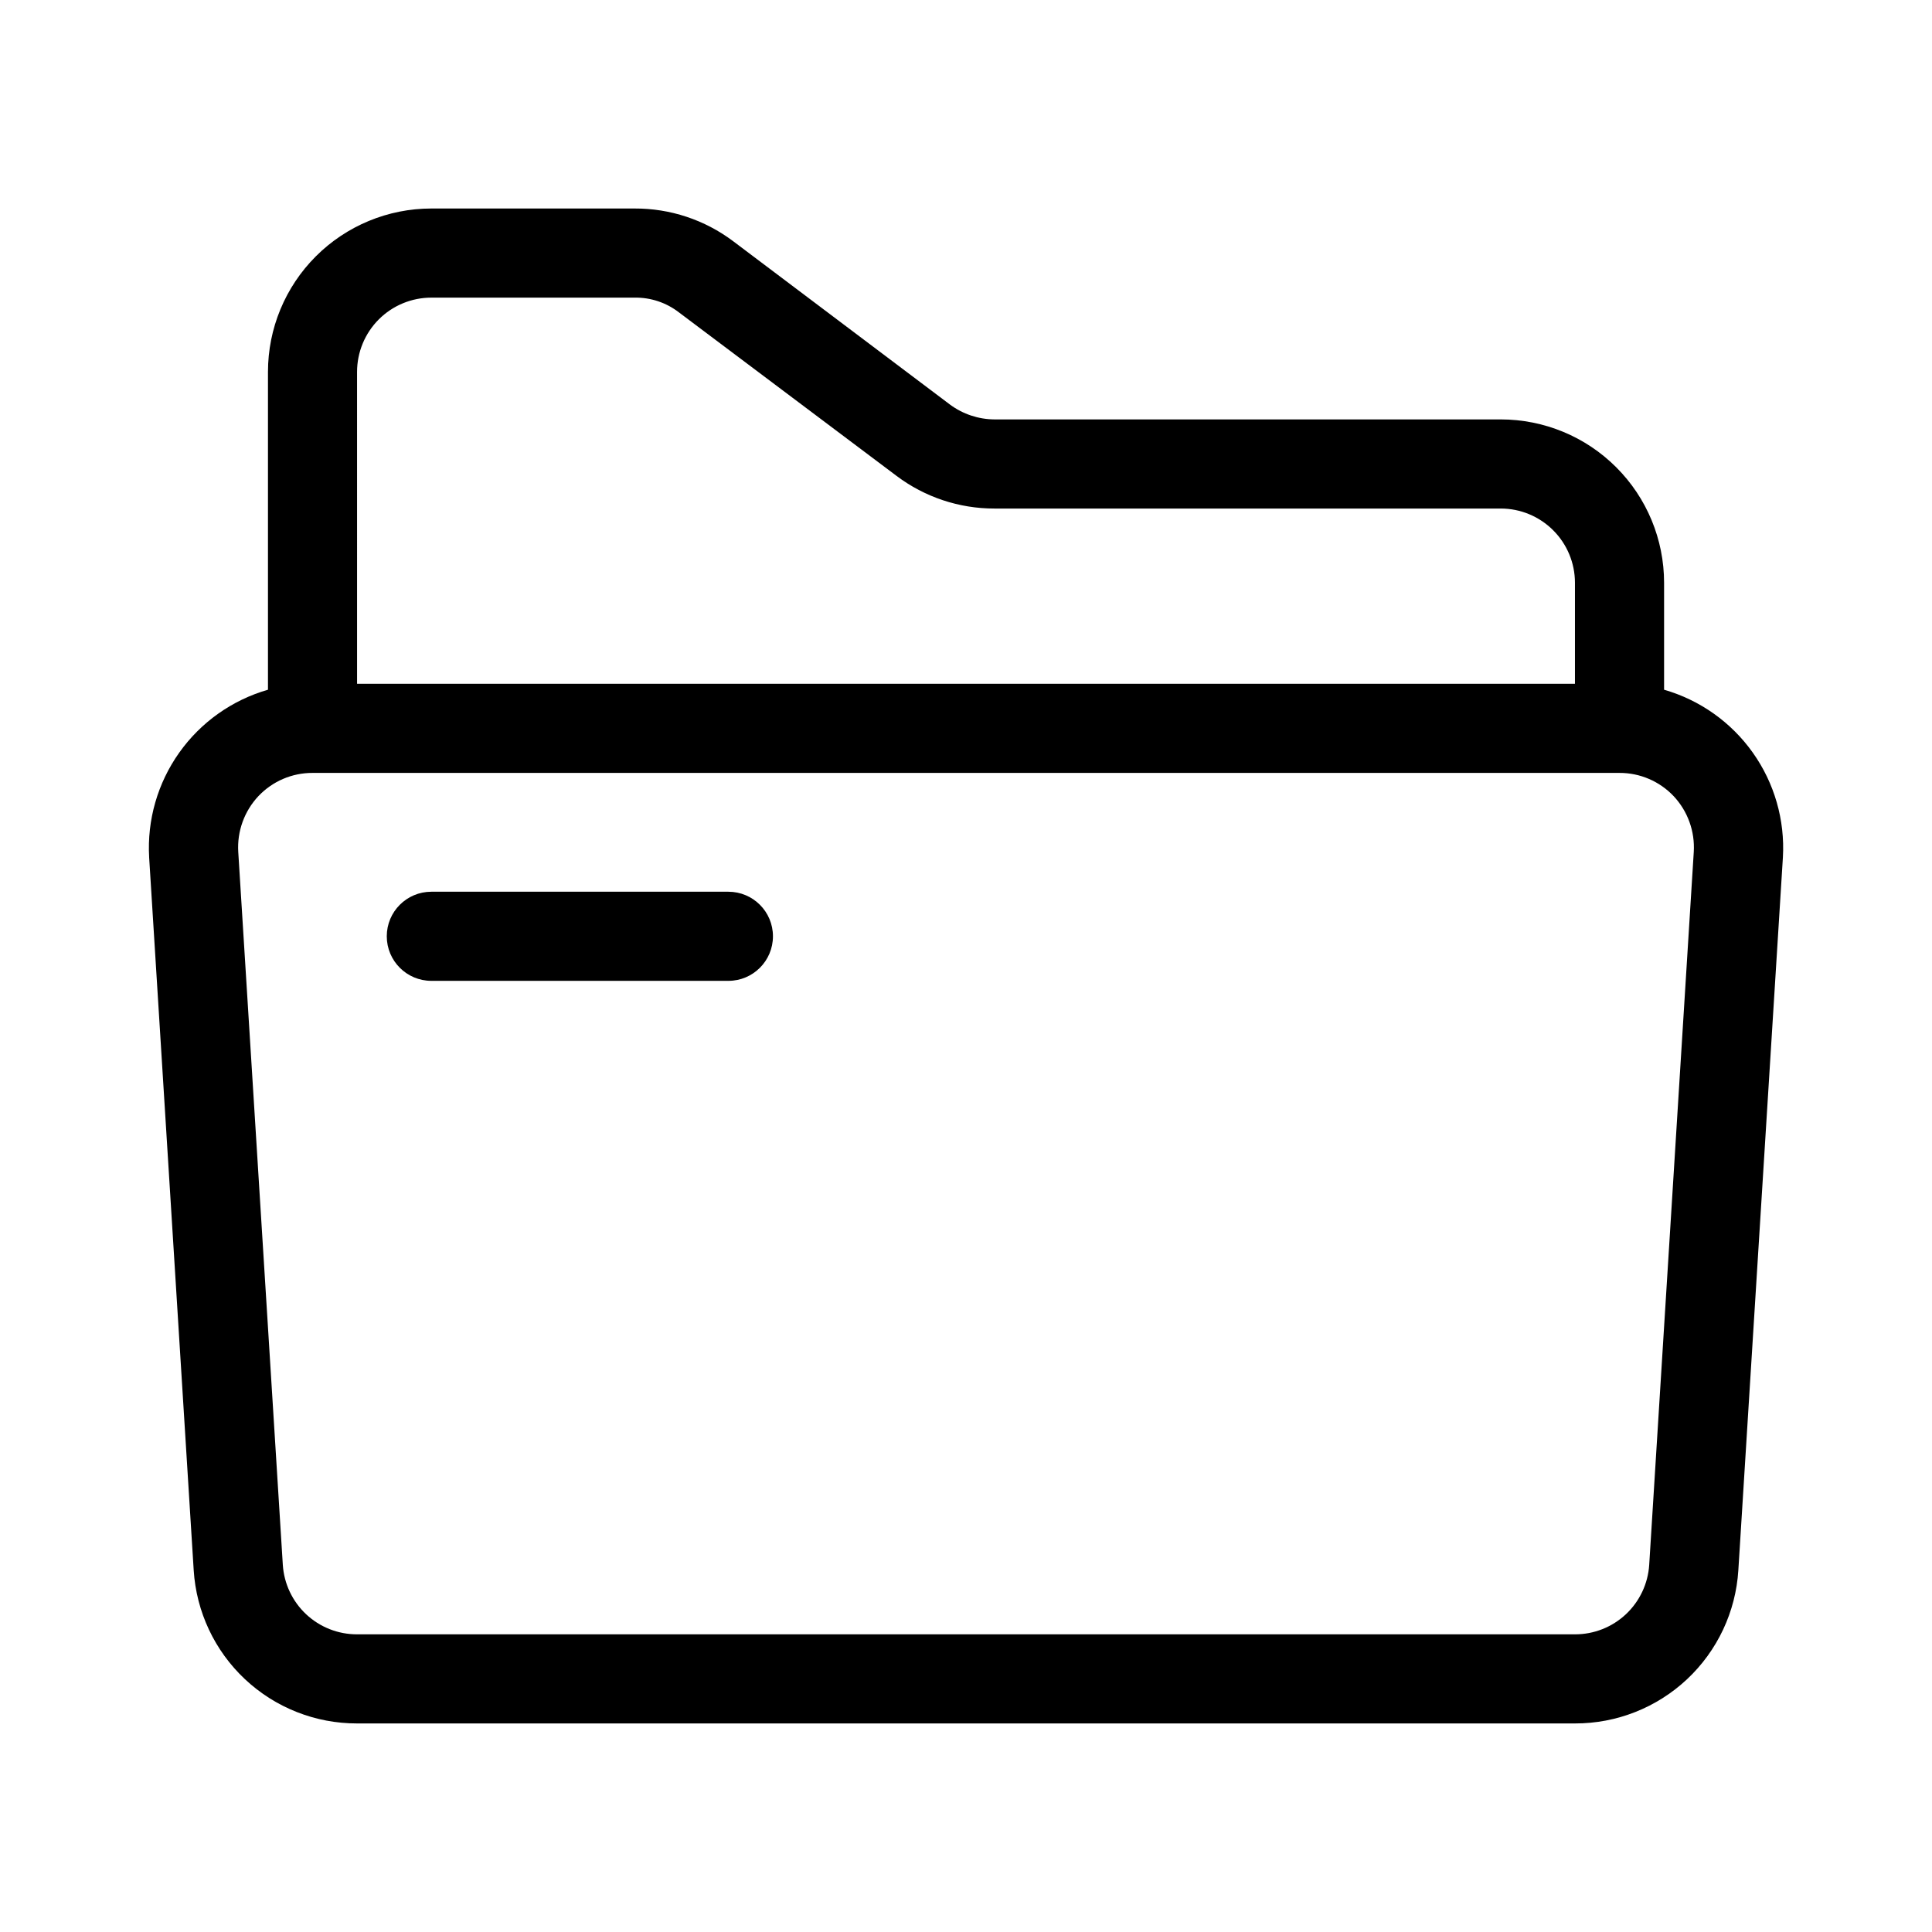 <?xml version="1.0" encoding="UTF-8"?>
<!-- Uploaded to: ICON Repo, www.iconrepo.com, Generator: ICON Repo Mixer Tools -->
<svg fill="#000000" width="800px" height="800px" version="1.1" viewBox="144 144 512 512" xmlns="http://www.w3.org/2000/svg">
 <path d="m561.38 600.73h-322.75c-11.031 0.023-21.66-4.172-29.707-11.719-8.047-7.551-12.906-17.887-13.59-28.898l-11.809-188.93h0.004c-0.566-9.875 2.242-19.648 7.965-27.715s14.016-13.949 23.523-16.684v-84.23c0-11.484 4.559-22.496 12.68-30.617 8.121-8.117 19.133-12.68 30.613-12.68h53.848c9.422-0.047 18.602 2.996 26.133 8.66l57.465 43.297c3.418 2.535 7.555 3.914 11.809 3.934h134.14c11.484 0 22.496 4.562 30.613 12.684 8.121 8.117 12.684 19.129 12.684 30.613v28.34c9.504 2.734 17.797 8.617 23.52 16.684 5.723 8.066 8.531 17.84 7.969 27.715l-11.809 188.93c-0.684 11.012-5.543 21.348-13.59 28.898-8.047 7.547-18.672 11.742-29.707 11.719zm-334.56-251.9c-5.414-0.016-10.598 2.207-14.324 6.137-3.75 3.984-5.688 9.34-5.356 14.801l11.809 188.93c0.32 4.996 2.535 9.684 6.191 13.109 3.656 3.422 8.48 5.32 13.488 5.309h322.75c5.008 0.012 9.832-1.887 13.488-5.309 3.656-3.426 5.871-8.113 6.191-13.109l11.809-188.93c0.332-5.461-1.605-10.816-5.352-14.801-3.731-3.93-8.91-6.152-14.328-6.137zm11.809-23.617h322.75v-26.766c0-5.219-2.074-10.227-5.766-13.914-3.688-3.691-8.695-5.766-13.914-5.766h-134.14c-9.371 0.023-18.492-3.019-25.977-8.66l-57.625-43.297c-3.371-2.617-7.535-4.008-11.805-3.934h-53.848c-5.219 0-10.223 2.074-13.914 5.762-3.691 3.691-5.766 8.699-5.766 13.918zm98.398 78.719h-78.719c-6.519 0-11.809-5.285-11.809-11.809 0-6.519 5.289-11.805 11.809-11.805h78.723c6.519 0 11.809 5.285 11.809 11.805 0 6.523-5.289 11.809-11.809 11.809z"/>
</svg>
